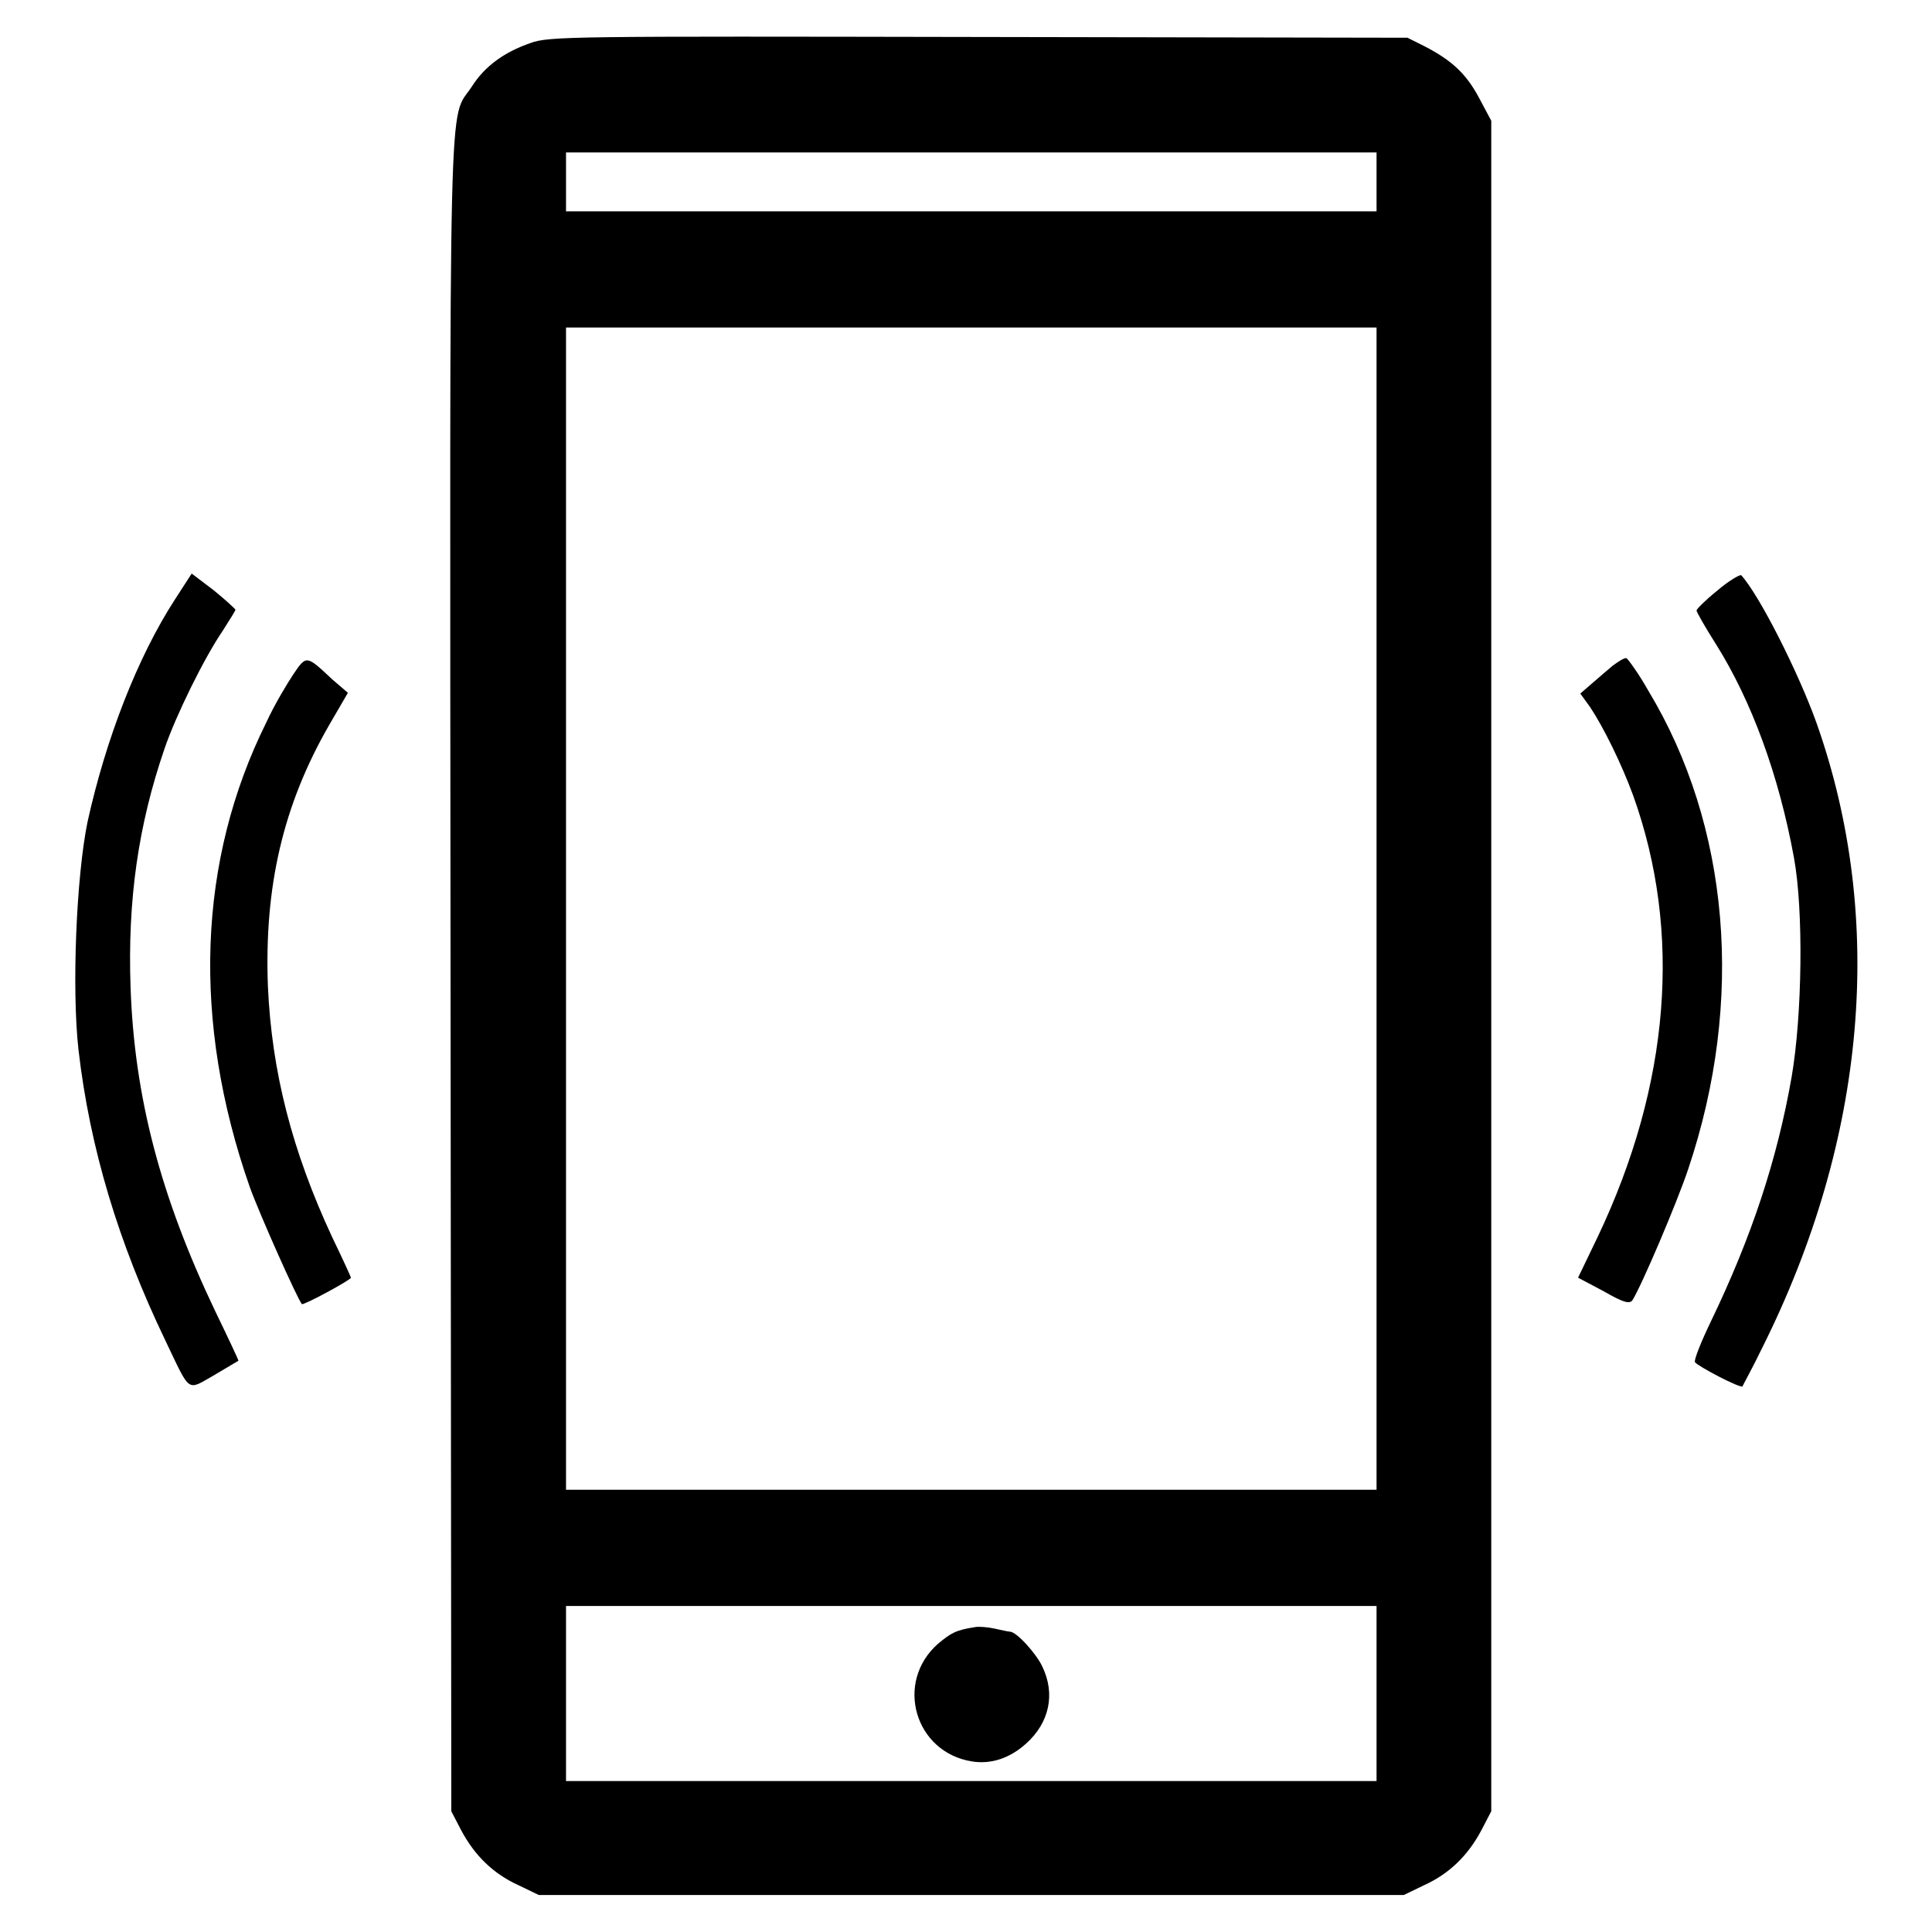 <?xml version="1.0" encoding="utf-8"?>
<!-- Svg Vector Icons : http://www.onlinewebfonts.com/icon -->
<!DOCTYPE svg PUBLIC "-//W3C//DTD SVG 1.1//EN" "http://www.w3.org/Graphics/SVG/1.1/DTD/svg11.dtd">
<svg version="1.1" xmlns="http://www.w3.org/2000/svg" xmlns:xlink="http://www.w3.org/1999/xlink" x="0px" y="0px" viewBox="0 0 256 256" enable-background="new 0 0 256 256" xml:space="preserve">
<g><g><g><path fill="#000000" d="M70.3,5.7c-3.5,1.2-6.1,3.1-7.8,5.8c-3.1,4.7-2.9-3.8-2.8,117.8L59.8,240l1.3,2.5c1.8,3.4,4.3,5.8,7.6,7.3l2.7,1.3h57.3H186l2.7-1.3c3.3-1.5,5.8-3.9,7.6-7.3l1.3-2.5v-112v-112l-1.6-3c-1.7-3.2-3.6-5-7.3-6.9L186.5,5l-56.8-0.1C75.9,4.8,72.7,4.8,70.3,5.7z M182.4,24.1v3.9h-53.7H75v-3.9v-3.9h53.7h53.7V24.1z M182.4,120.4v77h-53.7H75v-77v-77h53.7h53.7V120.4z M182.4,224.4v11.6h-53.7H75v-11.6v-11.6h53.7h53.7V224.4z"/><path fill="#000000" d="M129.2,215.6c-2.6,0.4-3.2,0.8-4.9,2.2c-5.8,5.1-3.1,14.4,4.5,15.6c2.5,0.4,5-0.4,7.2-2.4c3-2.7,3.9-6.5,2.1-10.2c-0.8-1.7-3.4-4.6-4.3-4.6c-0.2,0-1.1-0.2-2-0.4C130.9,215.6,129.7,215.5,129.2,215.6z"/><path fill="#000000" d="M23.2,79.4c-5,7.7-9.2,18.6-11.6,29.5c-1.5,7.3-2.1,22.2-1.2,30.2c1.5,13,5.3,25.6,11.5,38.5c3.4,7.1,2.8,6.7,6.5,4.6c1.7-1,3.2-1.9,3.2-1.9c0-0.1-1.4-3.1-3.1-6.6c-7.2-15.1-10.7-28.3-11.2-42.9c-0.4-11.5,1-21.4,4.5-31.6c1.5-4.4,5.3-12.1,7.7-15.6c0.9-1.4,1.7-2.7,1.7-2.8c0-0.1-1.3-1.3-2.9-2.6L25.4,76L23.2,79.4z"/><path fill="#000000" d="M227.5,78.3c-1.5,1.2-2.7,2.4-2.7,2.6c0,0.2,1.2,2.3,2.6,4.5c4.7,7.5,8.3,17.3,10.3,28.2c1.3,7,1.1,21-0.3,29.1c-1.9,10.9-5.3,21.2-10.7,32.4c-1.3,2.7-2.3,5.2-2.1,5.4c0.3,0.5,6,3.5,6.3,3.2c0-0.1,1.3-2.4,2.6-5.1c13.8-27.6,16.4-56.8,7.2-82.8c-2.4-6.7-7.6-17-10-19.6C230.4,76.2,229,77,227.5,78.3z"/><path fill="#000000" d="M38.9,89.3c-0.8,1.2-2.5,4-3.6,6.4c-9.1,18.3-9.9,39.6-2.2,61.6c1.3,3.6,6.3,14.8,6.9,15.5c0.2,0.2,6.5-3.2,6.5-3.5c0-0.1-1.1-2.5-2.5-5.4c-5.3-11.4-8-21.9-8.5-33.2c-0.5-13.2,2-24,8.1-34.6l2.5-4.3l-2.1-1.8C40.6,86.8,40.6,86.8,38.9,89.3z"/><path fill="#000000" d="M213.7,88.2c-0.7,0.6-1.9,1.6-2.8,2.4l-1.5,1.3l1.3,1.8c1.8,2.7,4.2,7.6,5.7,11.7c6.5,18.1,4.9,38.3-4.7,58.5l-2.6,5.4l3.4,1.8c2.6,1.5,3.4,1.7,3.8,1.2c1.2-1.9,5.9-12.9,7.4-17.4c7.5-22.3,5.5-45.5-5.3-63.4c-1.3-2.3-2.7-4.2-2.9-4.3C215.1,87.2,214.4,87.7,213.7,88.2z"/></g></g></g>
</svg>